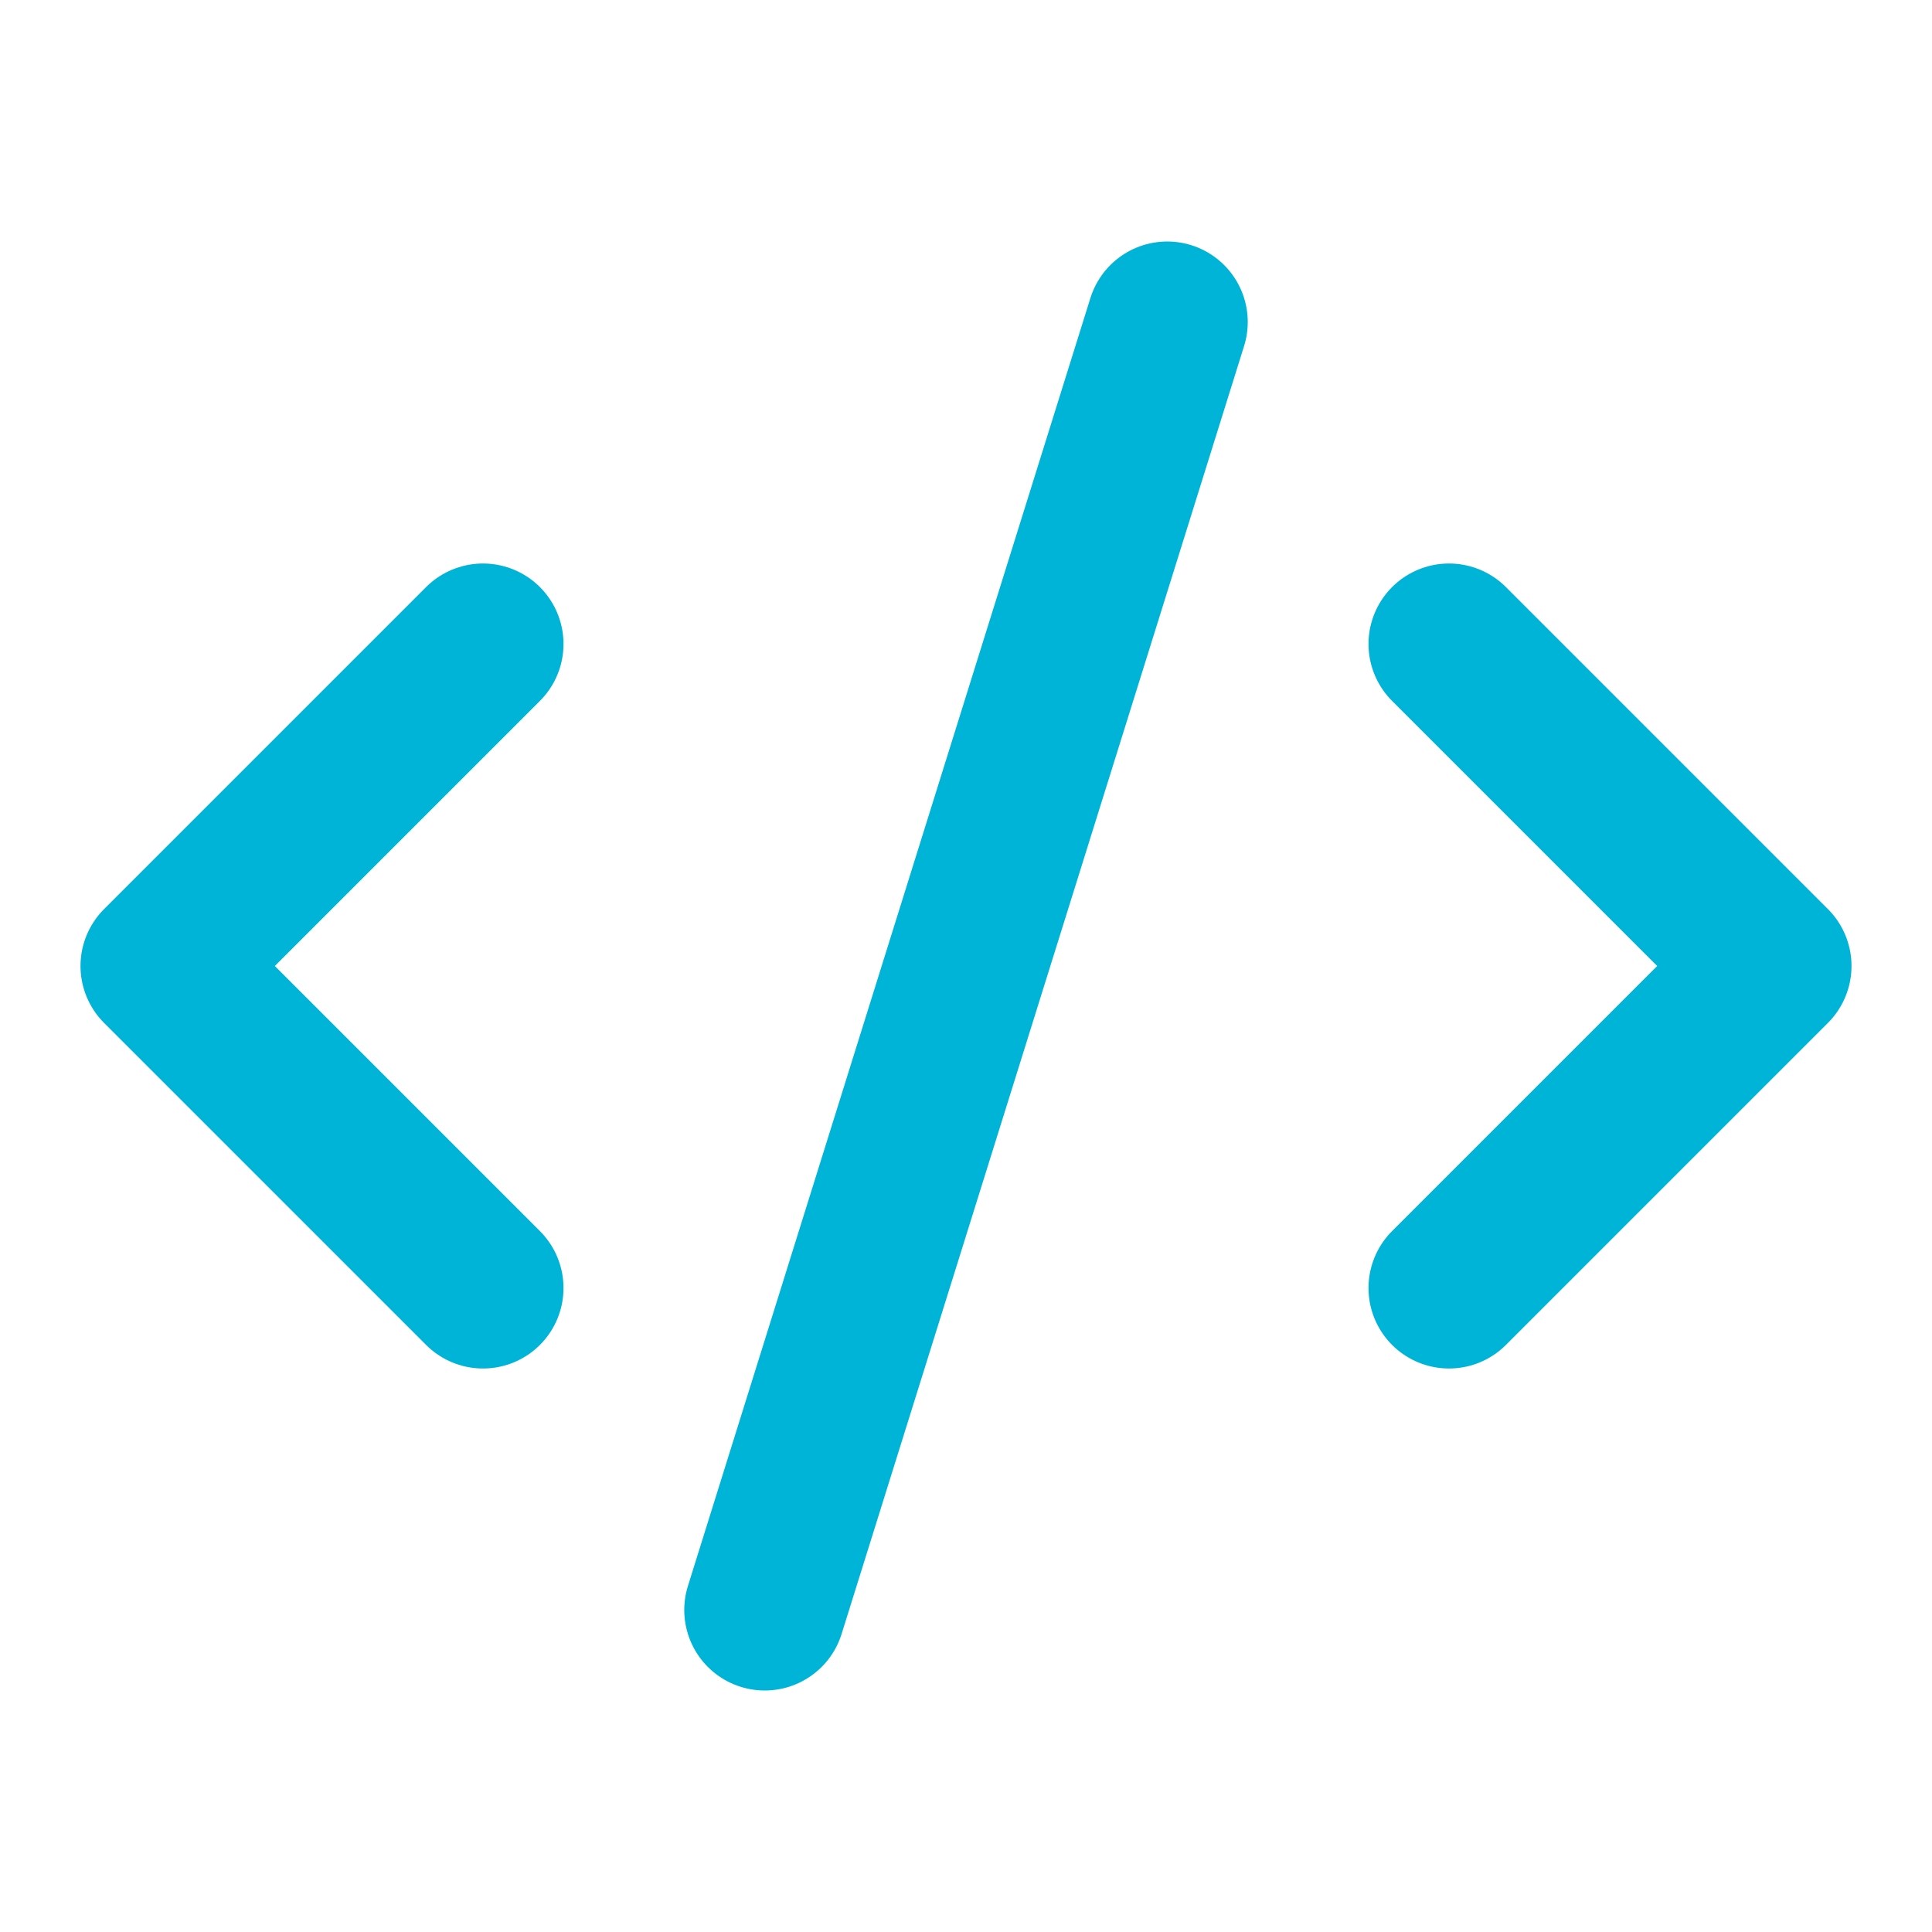 <svg xmlns="http://www.w3.org/2000/svg" width="32" height="32" viewBox="0 0 24 24" fill="none" stroke="#00B4D8" stroke-width="2" stroke-linecap="round" stroke-linejoin="round">
  <path d="m18 16 4-4-4-4"/>
  <path d="m6 8-4 4 4 4"/>
  <path d="m14.5 4-5 16"/>
</svg>
